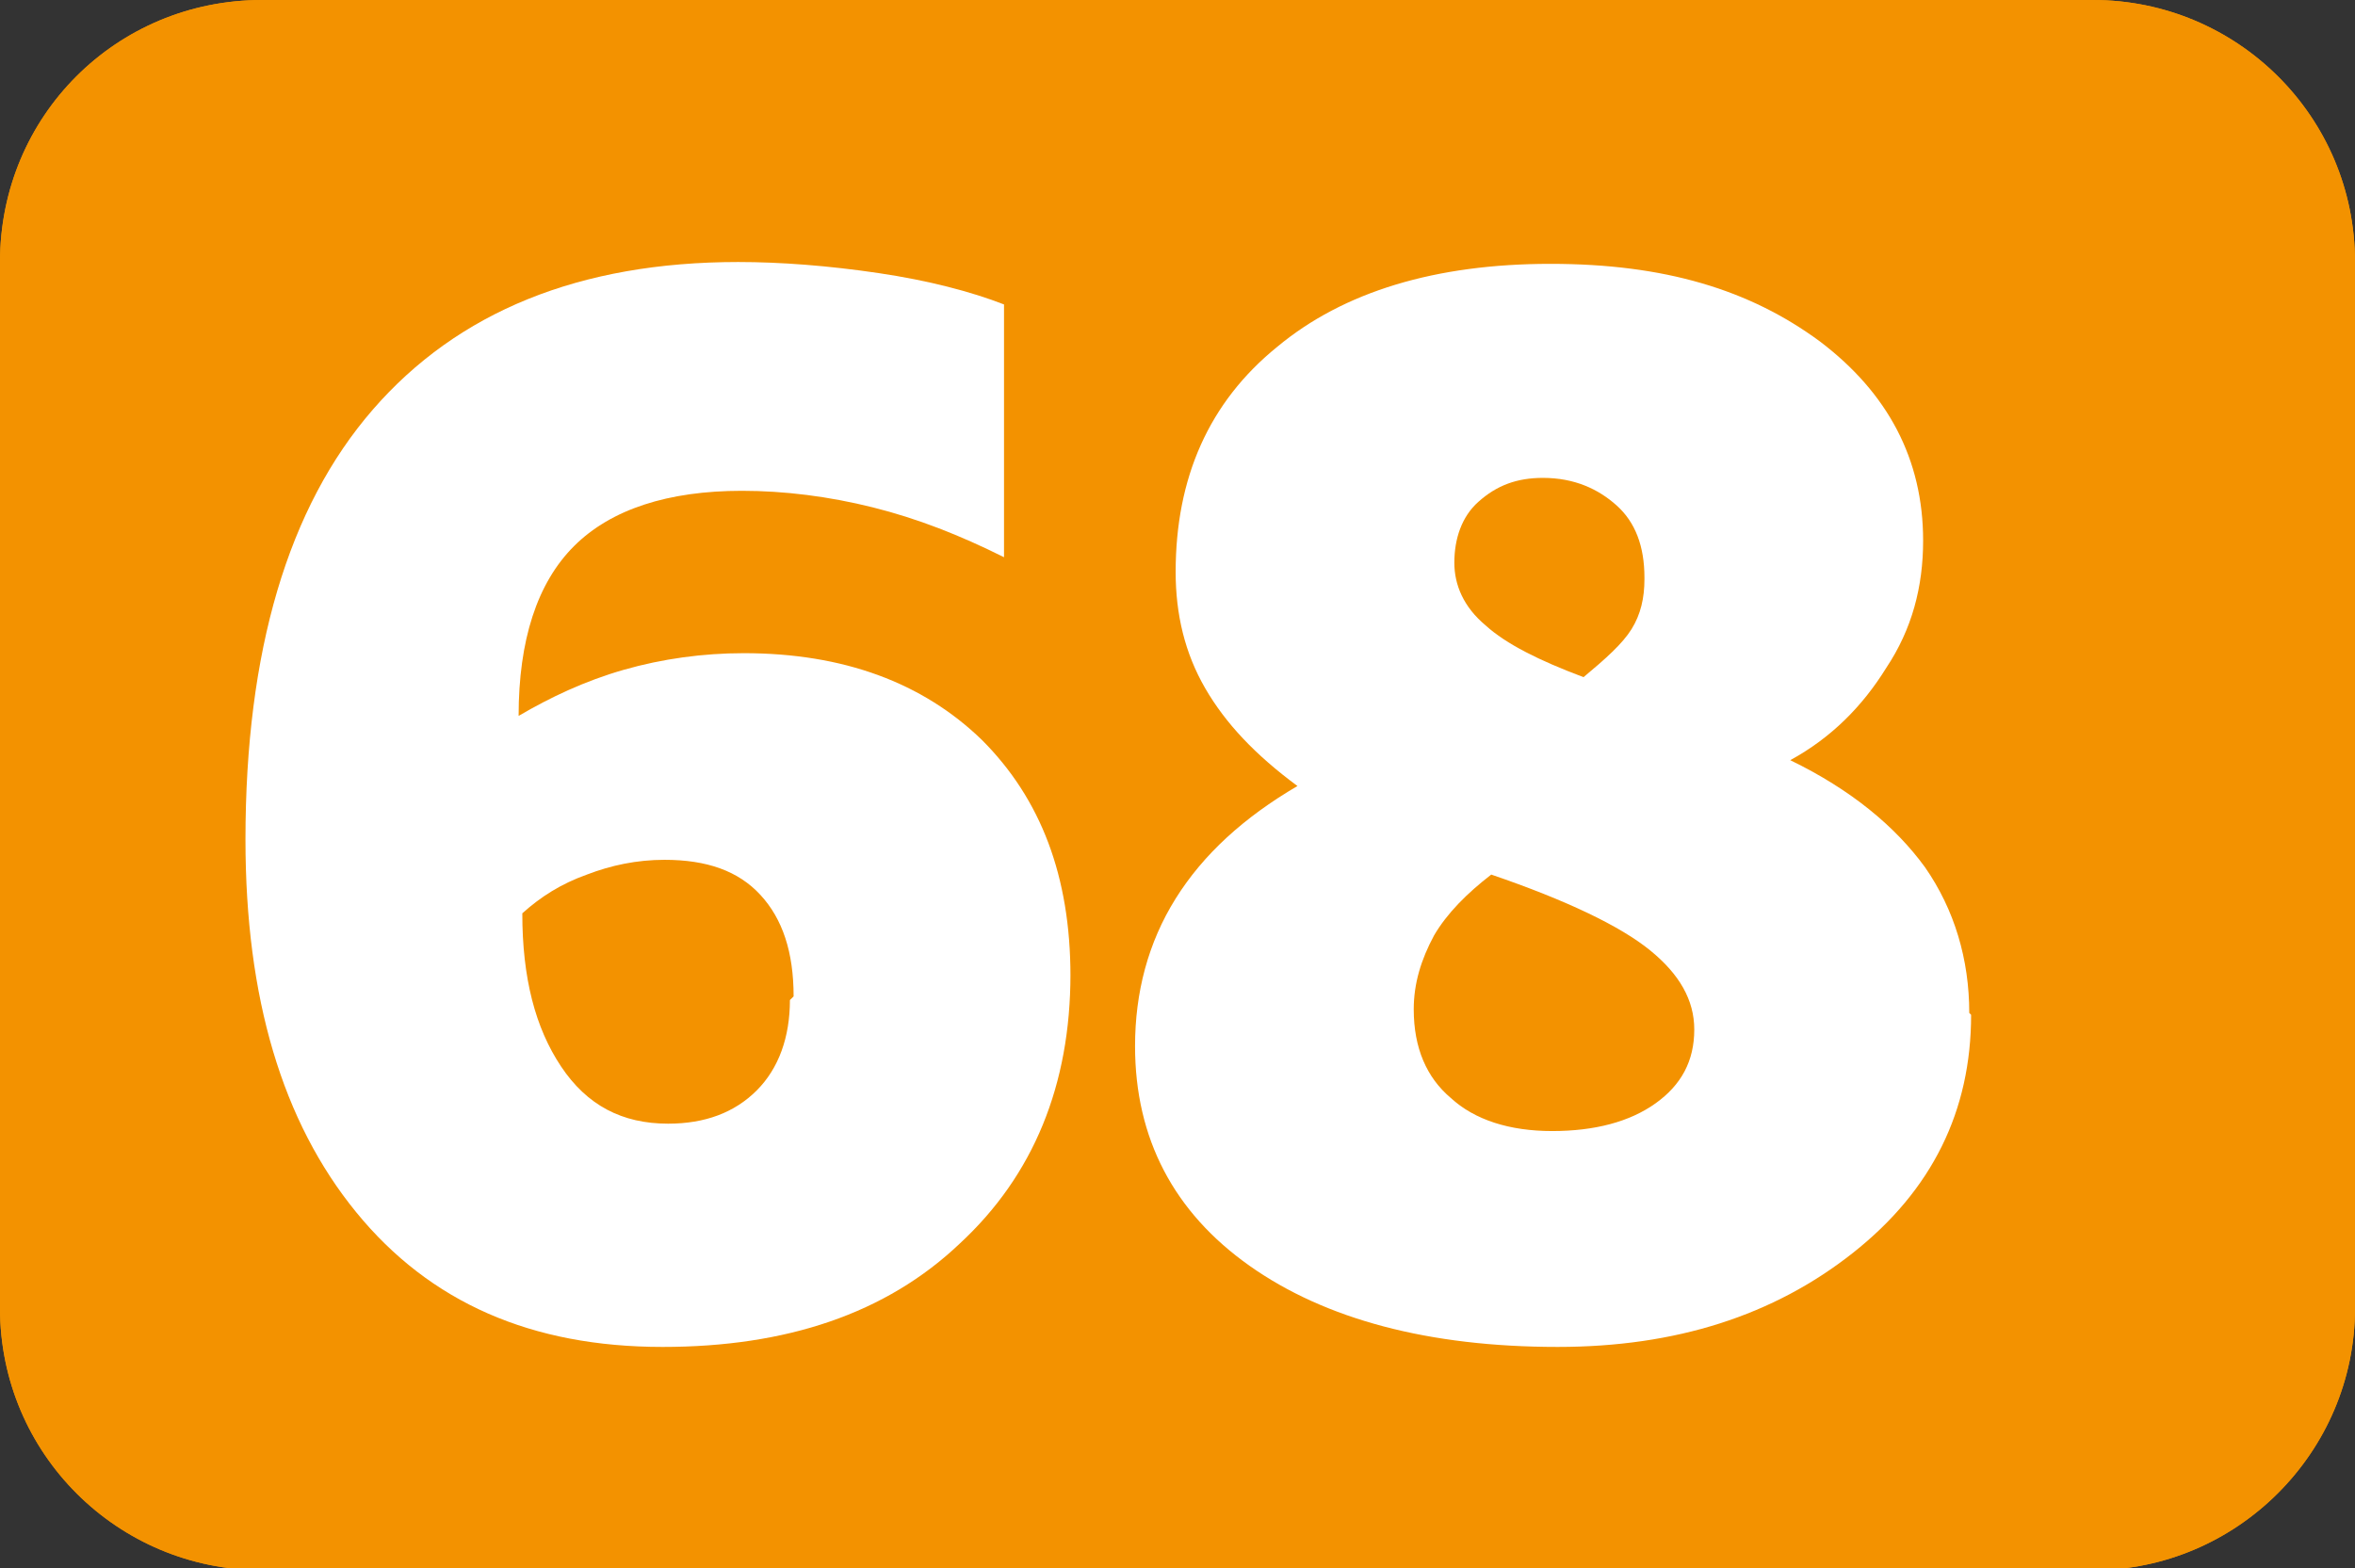 <?xml version="1.0" encoding="UTF-8"?>
<svg id="Calque_2" data-name="Calque 2" xmlns="http://www.w3.org/2000/svg" viewBox="0 0 12.76 8.5">
  <rect x="0" y="0" width="12.76" height="8.5" fill="#333333" stroke="none"/>
  <g id="Calque_1-2" data-name="Calque 1">
    <g>
      <path d="M1.42,0h9.92c.78,0,1.42.63,1.42,1.42v5.67c0,.78-.64,1.42-1.42,1.42H1.42c-.78,0-1.42-.63-1.42-1.42V1.42C0,.63.63,0,1.42,0Z" style="fill: #f39200; stroke-width: 0px;"/>
      <g>
        <path d="M5.8,5.28c0,.6-.2,1.09-.6,1.46-.4.38-.94.56-1.61.56-.71,0-1.26-.24-1.66-.73s-.6-1.16-.6-2.02c0-1.02.23-1.8.69-2.33.46-.53,1.12-.8,1.98-.8.23,0,.49.02.76.06.27.04.5.1.68.17v1.37c-.24-.12-.47-.21-.71-.27-.24-.06-.48-.09-.71-.09-.4,0-.71.1-.91.3-.2.2-.3.51-.3.92.17-.1.36-.19.57-.25.21-.06.43-.09.65-.09.54,0,.97.16,1.29.47.32.32.48.74.48,1.28ZM4.3,5.4c0-.24-.06-.42-.18-.55-.12-.13-.29-.19-.52-.19-.15,0-.29.03-.42.08-.14.05-.25.12-.35.21,0,.35.07.62.21.83s.33.31.58.31c.2,0,.36-.06.48-.18.12-.12.18-.29.18-.49Z" style="fill: #fff; stroke-width: 0px;"/>
        <path d="M10.68,5.5c0,.52-.21.95-.64,1.29-.43.34-.96.51-1.6.51-.7,0-1.26-.15-1.67-.44s-.62-.69-.62-1.19c0-.29.07-.56.22-.8.15-.24.37-.44.66-.61-.23-.17-.39-.34-.5-.53s-.16-.4-.16-.63c0-.51.18-.92.55-1.22.36-.3.86-.45,1.48-.45s1.08.14,1.46.42c.37.28.56.64.56,1.08,0,.25-.06.48-.2.69-.13.21-.3.38-.52.5.33.16.57.36.73.58.16.23.24.5.24.79ZM9.18,5.58c0-.16-.08-.3-.24-.43-.16-.13-.45-.27-.86-.41-.13.1-.24.21-.31.33-.07.13-.11.26-.11.4,0,.21.07.37.2.48.13.12.32.18.55.18s.42-.05.56-.15c.14-.1.21-.23.21-.4ZM8.91,3.13c0-.17-.05-.3-.15-.39s-.23-.15-.4-.15c-.14,0-.25.04-.35.13-.09.08-.13.2-.13.33,0,.12.05.24.17.34.11.1.29.19.53.28.12-.1.21-.18.26-.26.05-.08.07-.17.07-.27Z" style="fill: #fff; stroke-width: 0px;"/>
      </g>
      <path d="M1.42,0h9.92c.78,0,1.42.63,1.42,1.42v5.67c0,.78-.64,1.42-1.42,1.42H1.42c-.78,0-1.42-.63-1.42-1.42V1.42C0,.63.63,0,1.42,0Z" style="fill: #f39200; stroke-width: 0px;"/>
      <g>
        <path d="M5.8,5.28c0,.6-.2,1.09-.6,1.46-.4.38-.94.56-1.61.56-.71,0-1.26-.24-1.66-.73s-.6-1.16-.6-2.02c0-1.02.23-1.8.69-2.33.46-.53,1.12-.8,1.98-.8.23,0,.49.02.76.06.27.04.5.1.68.17v1.37c-.24-.12-.47-.21-.71-.27-.24-.06-.48-.09-.71-.09-.4,0-.71.1-.91.3-.2.2-.3.51-.3.92.17-.1.36-.19.57-.25.21-.06.43-.09.65-.09.54,0,.97.16,1.29.47.32.32.48.74.48,1.28ZM4.3,5.4c0-.24-.06-.42-.18-.55-.12-.13-.29-.19-.52-.19-.15,0-.29.03-.42.08-.14.05-.25.12-.35.21,0,.35.07.62.21.83s.33.31.58.31c.2,0,.36-.06.48-.18.12-.12.18-.29.18-.49Z" style="fill: #fff; stroke-width: 0px;"/>
        <path d="M10.68,5.5c0,.52-.21.95-.64,1.29-.43.34-.96.51-1.6.51-.7,0-1.26-.15-1.67-.44s-.62-.69-.62-1.19c0-.29.07-.56.22-.8.15-.24.37-.44.66-.61-.23-.17-.39-.34-.5-.53s-.16-.4-.16-.63c0-.51.18-.92.55-1.22.36-.3.86-.45,1.48-.45s1.08.14,1.46.42c.37.28.56.64.56,1.08,0,.25-.06.48-.2.69-.13.21-.3.38-.52.5.33.16.57.36.73.58.16.23.24.5.24.79ZM9.18,5.58c0-.16-.08-.3-.24-.43-.16-.13-.45-.27-.86-.41-.13.1-.24.21-.31.33-.07.13-.11.26-.11.4,0,.21.07.37.2.48.13.12.32.18.55.18s.42-.05.56-.15c.14-.1.21-.23.21-.4ZM8.91,3.13c0-.17-.05-.3-.15-.39s-.23-.15-.4-.15c-.14,0-.25.04-.35.13-.09.08-.13.2-.13.33,0,.12.05.24.17.34.11.1.29.19.53.28.12-.1.21-.18.26-.26.05-.08.07-.17.07-.27Z" style="fill: #fff; stroke-width: 0px;"/>
      </g>
    </g>
  </g>
</svg>